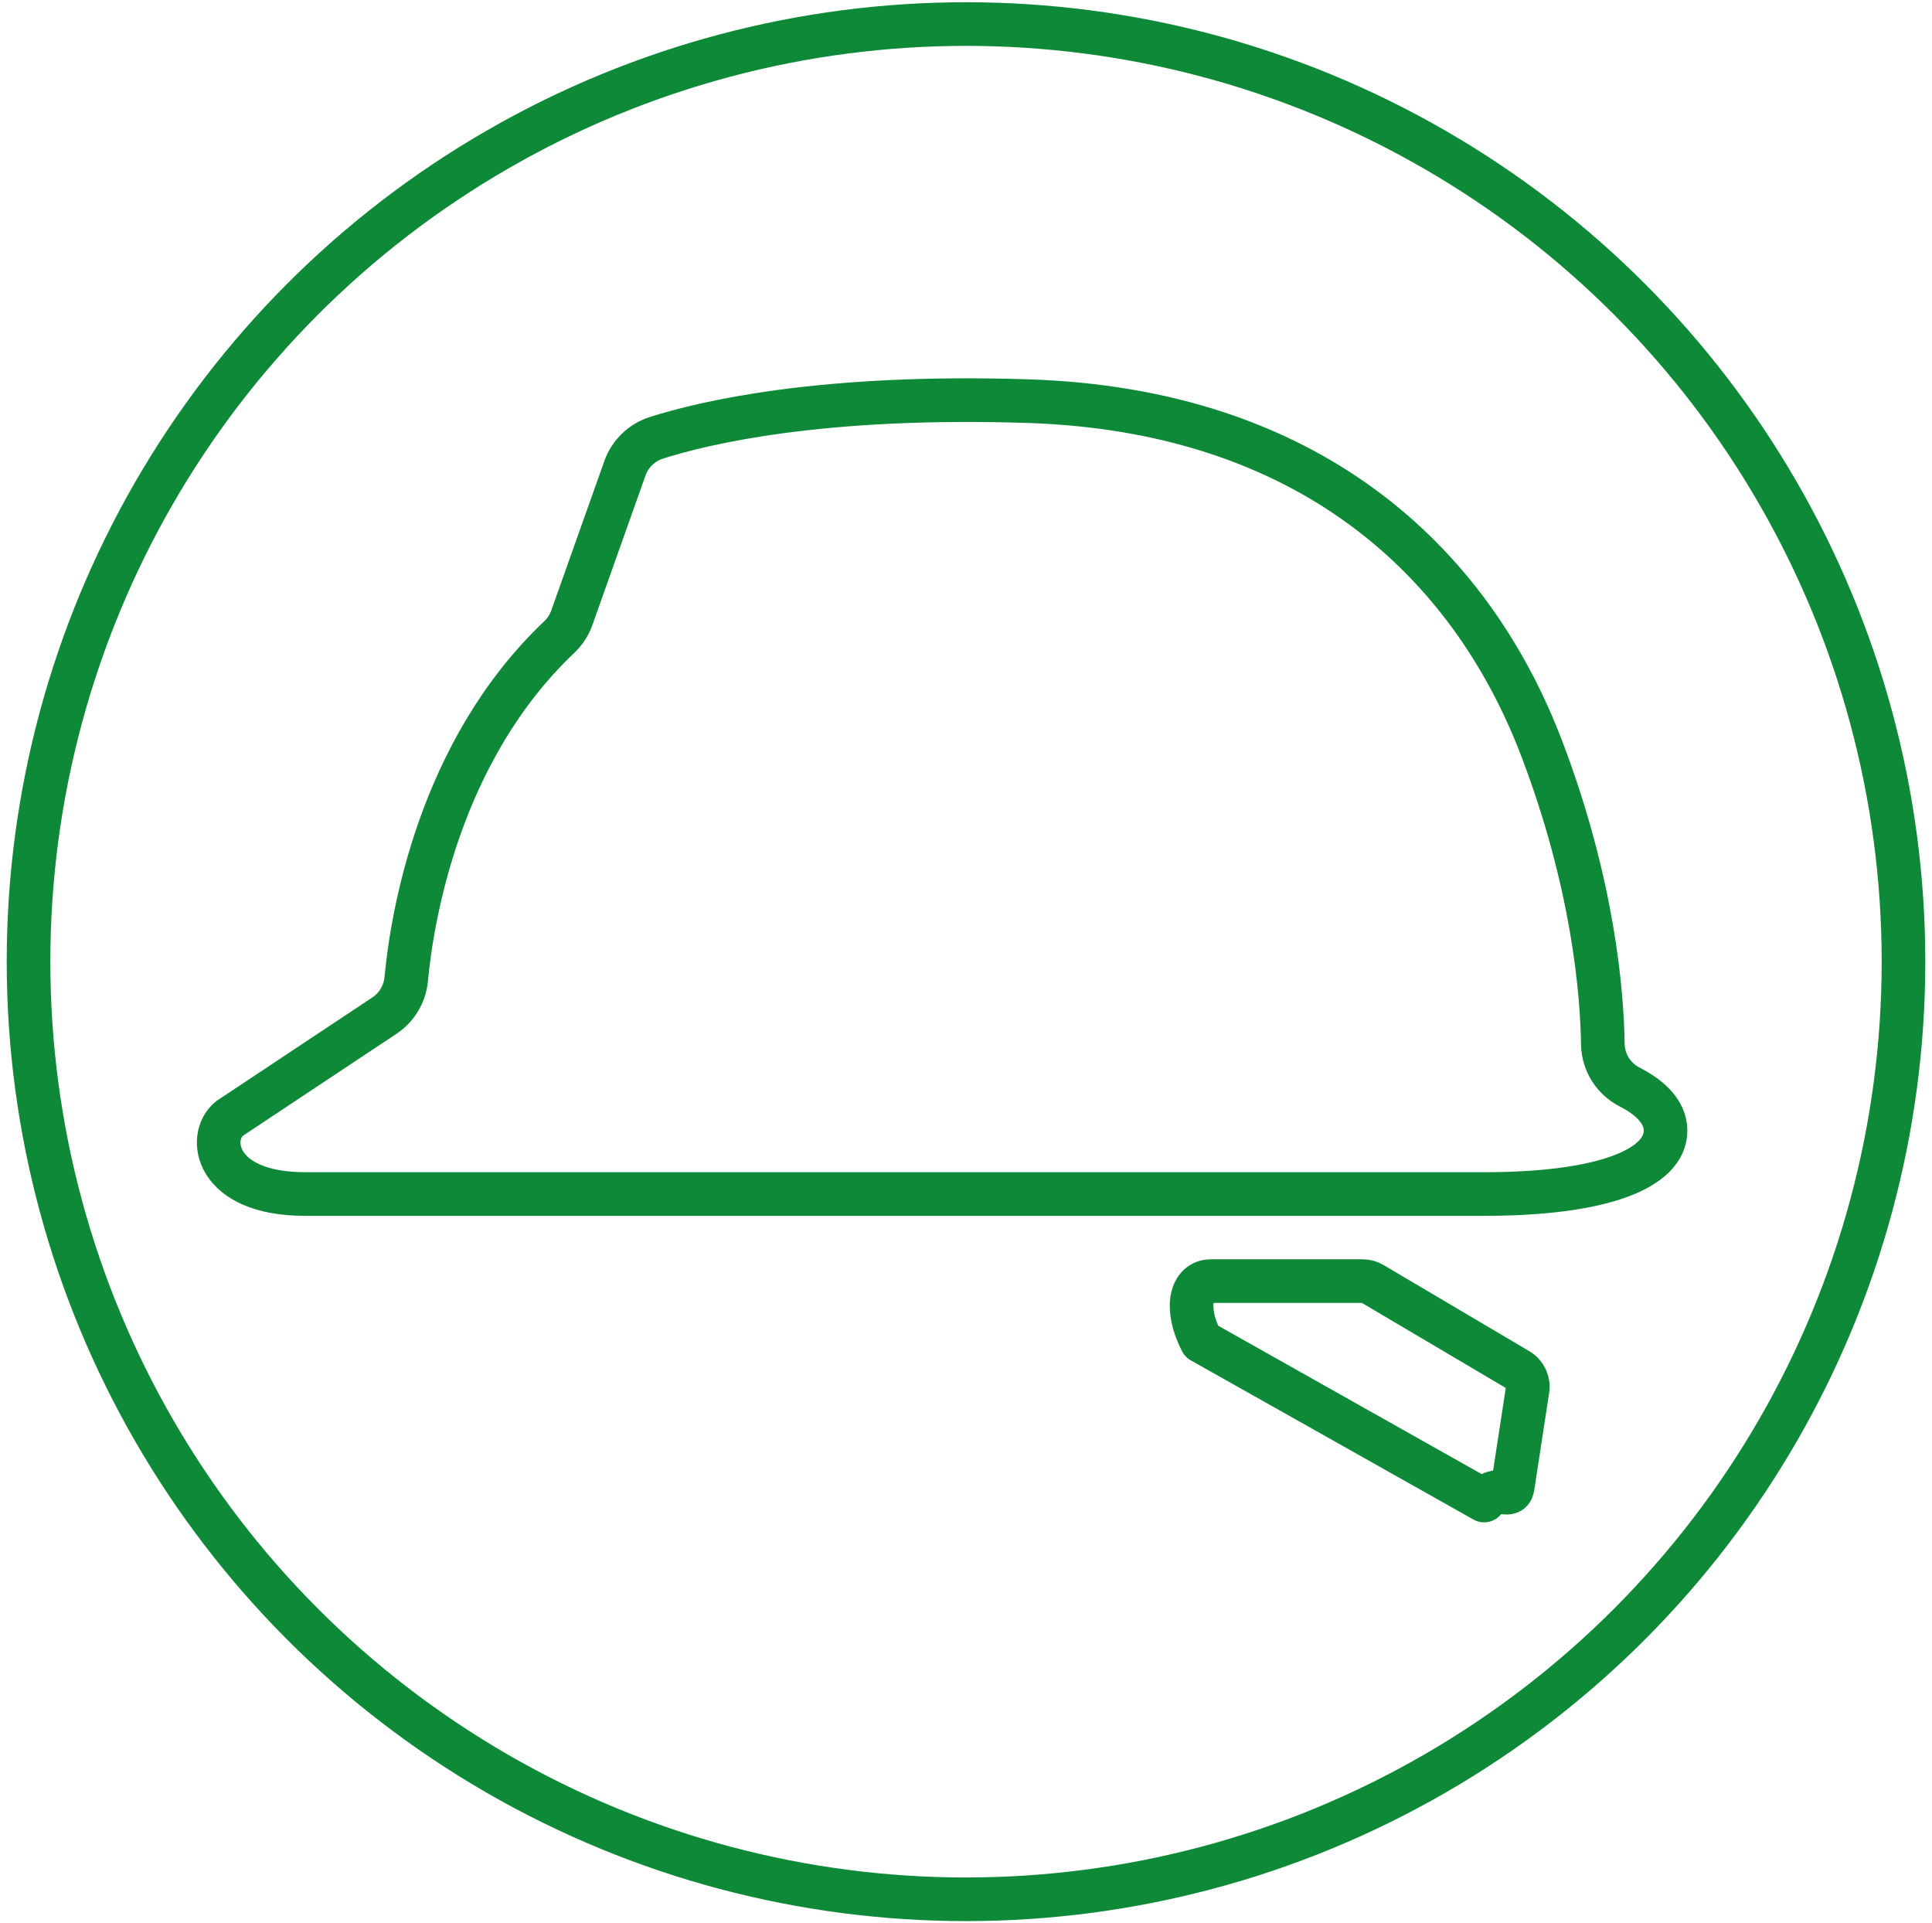 <?xml version="1.0" encoding="UTF-8"?><svg id="Building_Control" xmlns="http://www.w3.org/2000/svg" viewBox="0 0 66.423 66.115"><defs><style>.cls-1{fill:none;stroke:#0d8938;stroke-linecap:round;stroke-linejoin:round;stroke-width:1.5px;}</style></defs><circle class="cls-1" cx="33.212" cy="33.058" r="32.231"/><path class="cls-1" d="m13.966,33.662c.195-2.082,1.102-7.823,5.268-11.769.192-.182.337-.407.425-.656l1.827-5.142c.177-.498.577-.884,1.081-1.045,1.61-.514,5.672-1.492,12.787-1.26,9.552.311,15.159,5.399,17.651,11.941,1.774,4.658,2.075,8.394,2.101,10.16.009.626.367,1.192.924,1.477.588.301,1.232.792,1.232,1.497,0,1.298-2.129,2.18-6.23,2.18H10.486c-3.115,0-3.375-1.973-2.596-2.596l5.326-3.536c.426-.283.701-.743.749-1.253Z"/><path class="cls-1" d="m52.514,47.801l-.511,3.333c-.09.442-.585-.156-.978.447l-9.718-5.472c-.596-1.16-.358-2.07.326-2.07h5.215c.119,0,.236.032.338.093l5.015,2.964c.244.144.37.428.313.706Z"/></svg>